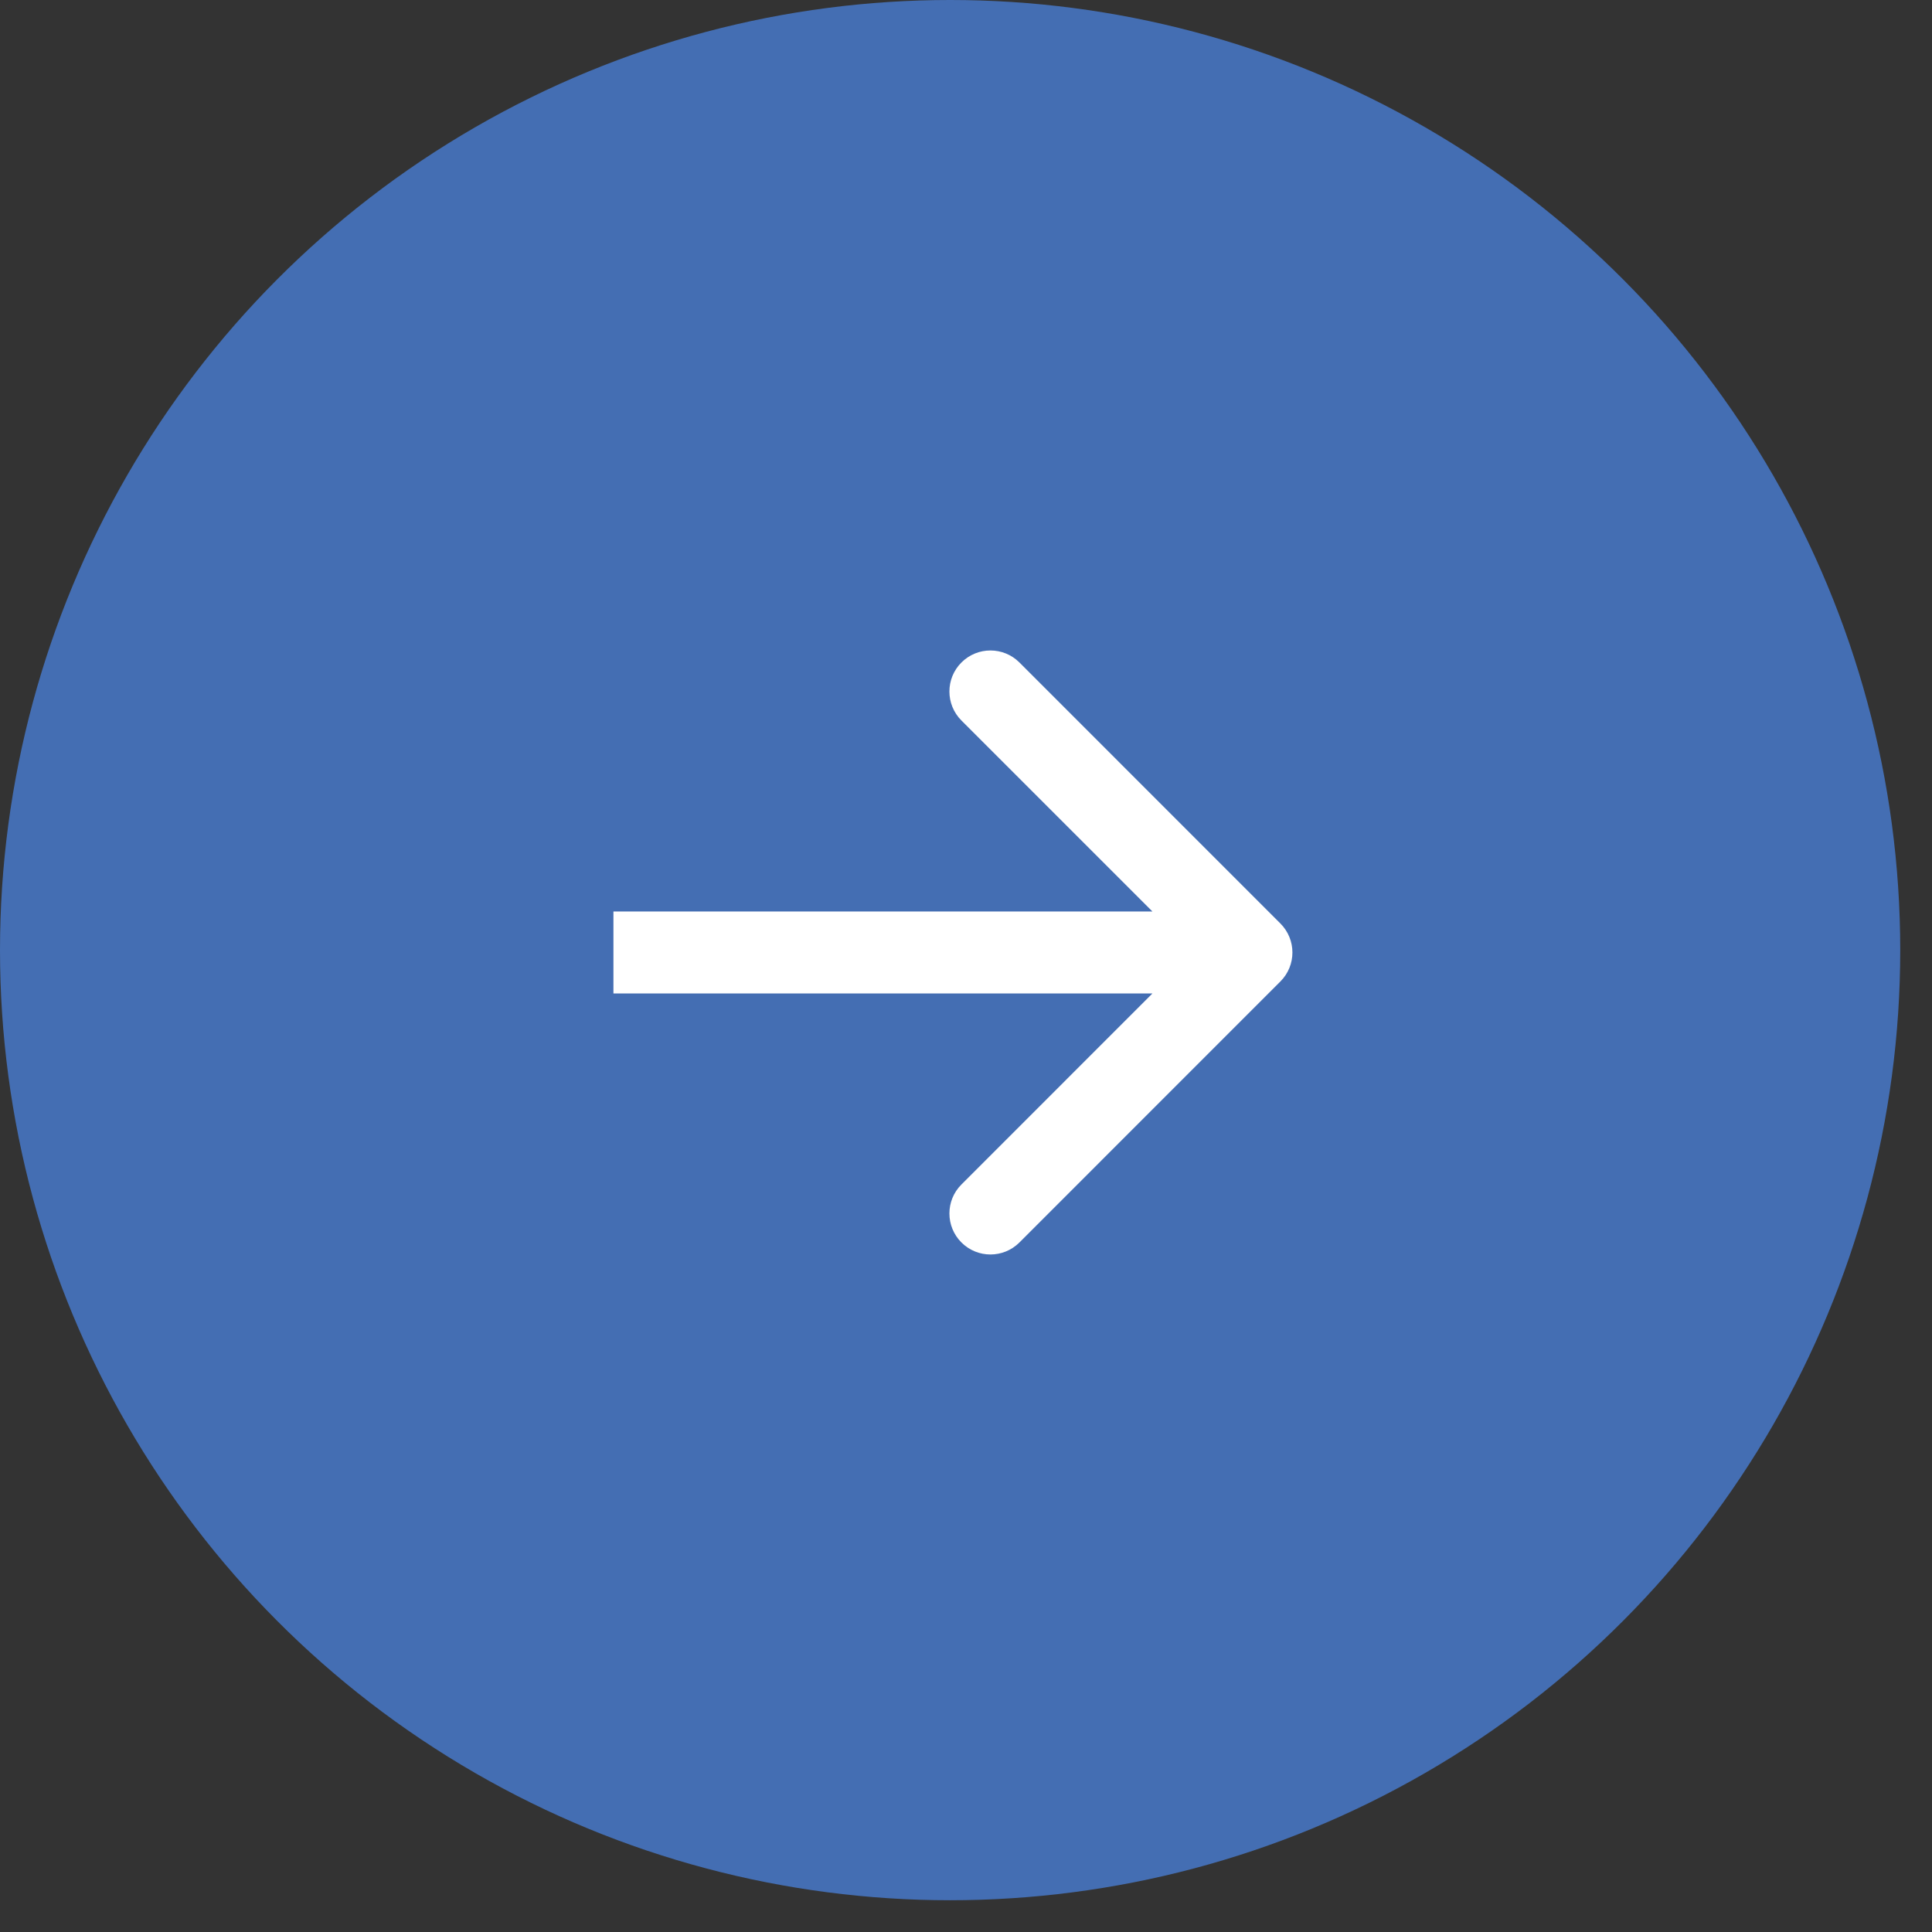 <svg xmlns="http://www.w3.org/2000/svg" width="41" height="41" viewBox="0 0 41 41" fill="none"><rect x="0" y="0" width="41" height="41" fill="#333333" stroke="none"/><circle cx="20.163" cy="20.163" r="20.163" fill="#446EB3"></circle><path d="M27.172 20.828C27.512 20.489 27.512 19.938 27.172 19.598L21.634 14.059C21.294 13.719 20.743 13.719 20.403 14.059C20.063 14.399 20.063 14.95 20.403 15.29L25.326 20.213L20.403 25.137C20.063 25.476 20.063 26.027 20.403 26.367C20.743 26.707 21.294 26.707 21.634 26.367L27.172 20.828ZM13.018 21.083H26.557V19.343H13.018V21.083Z" fill="white"></path></svg>